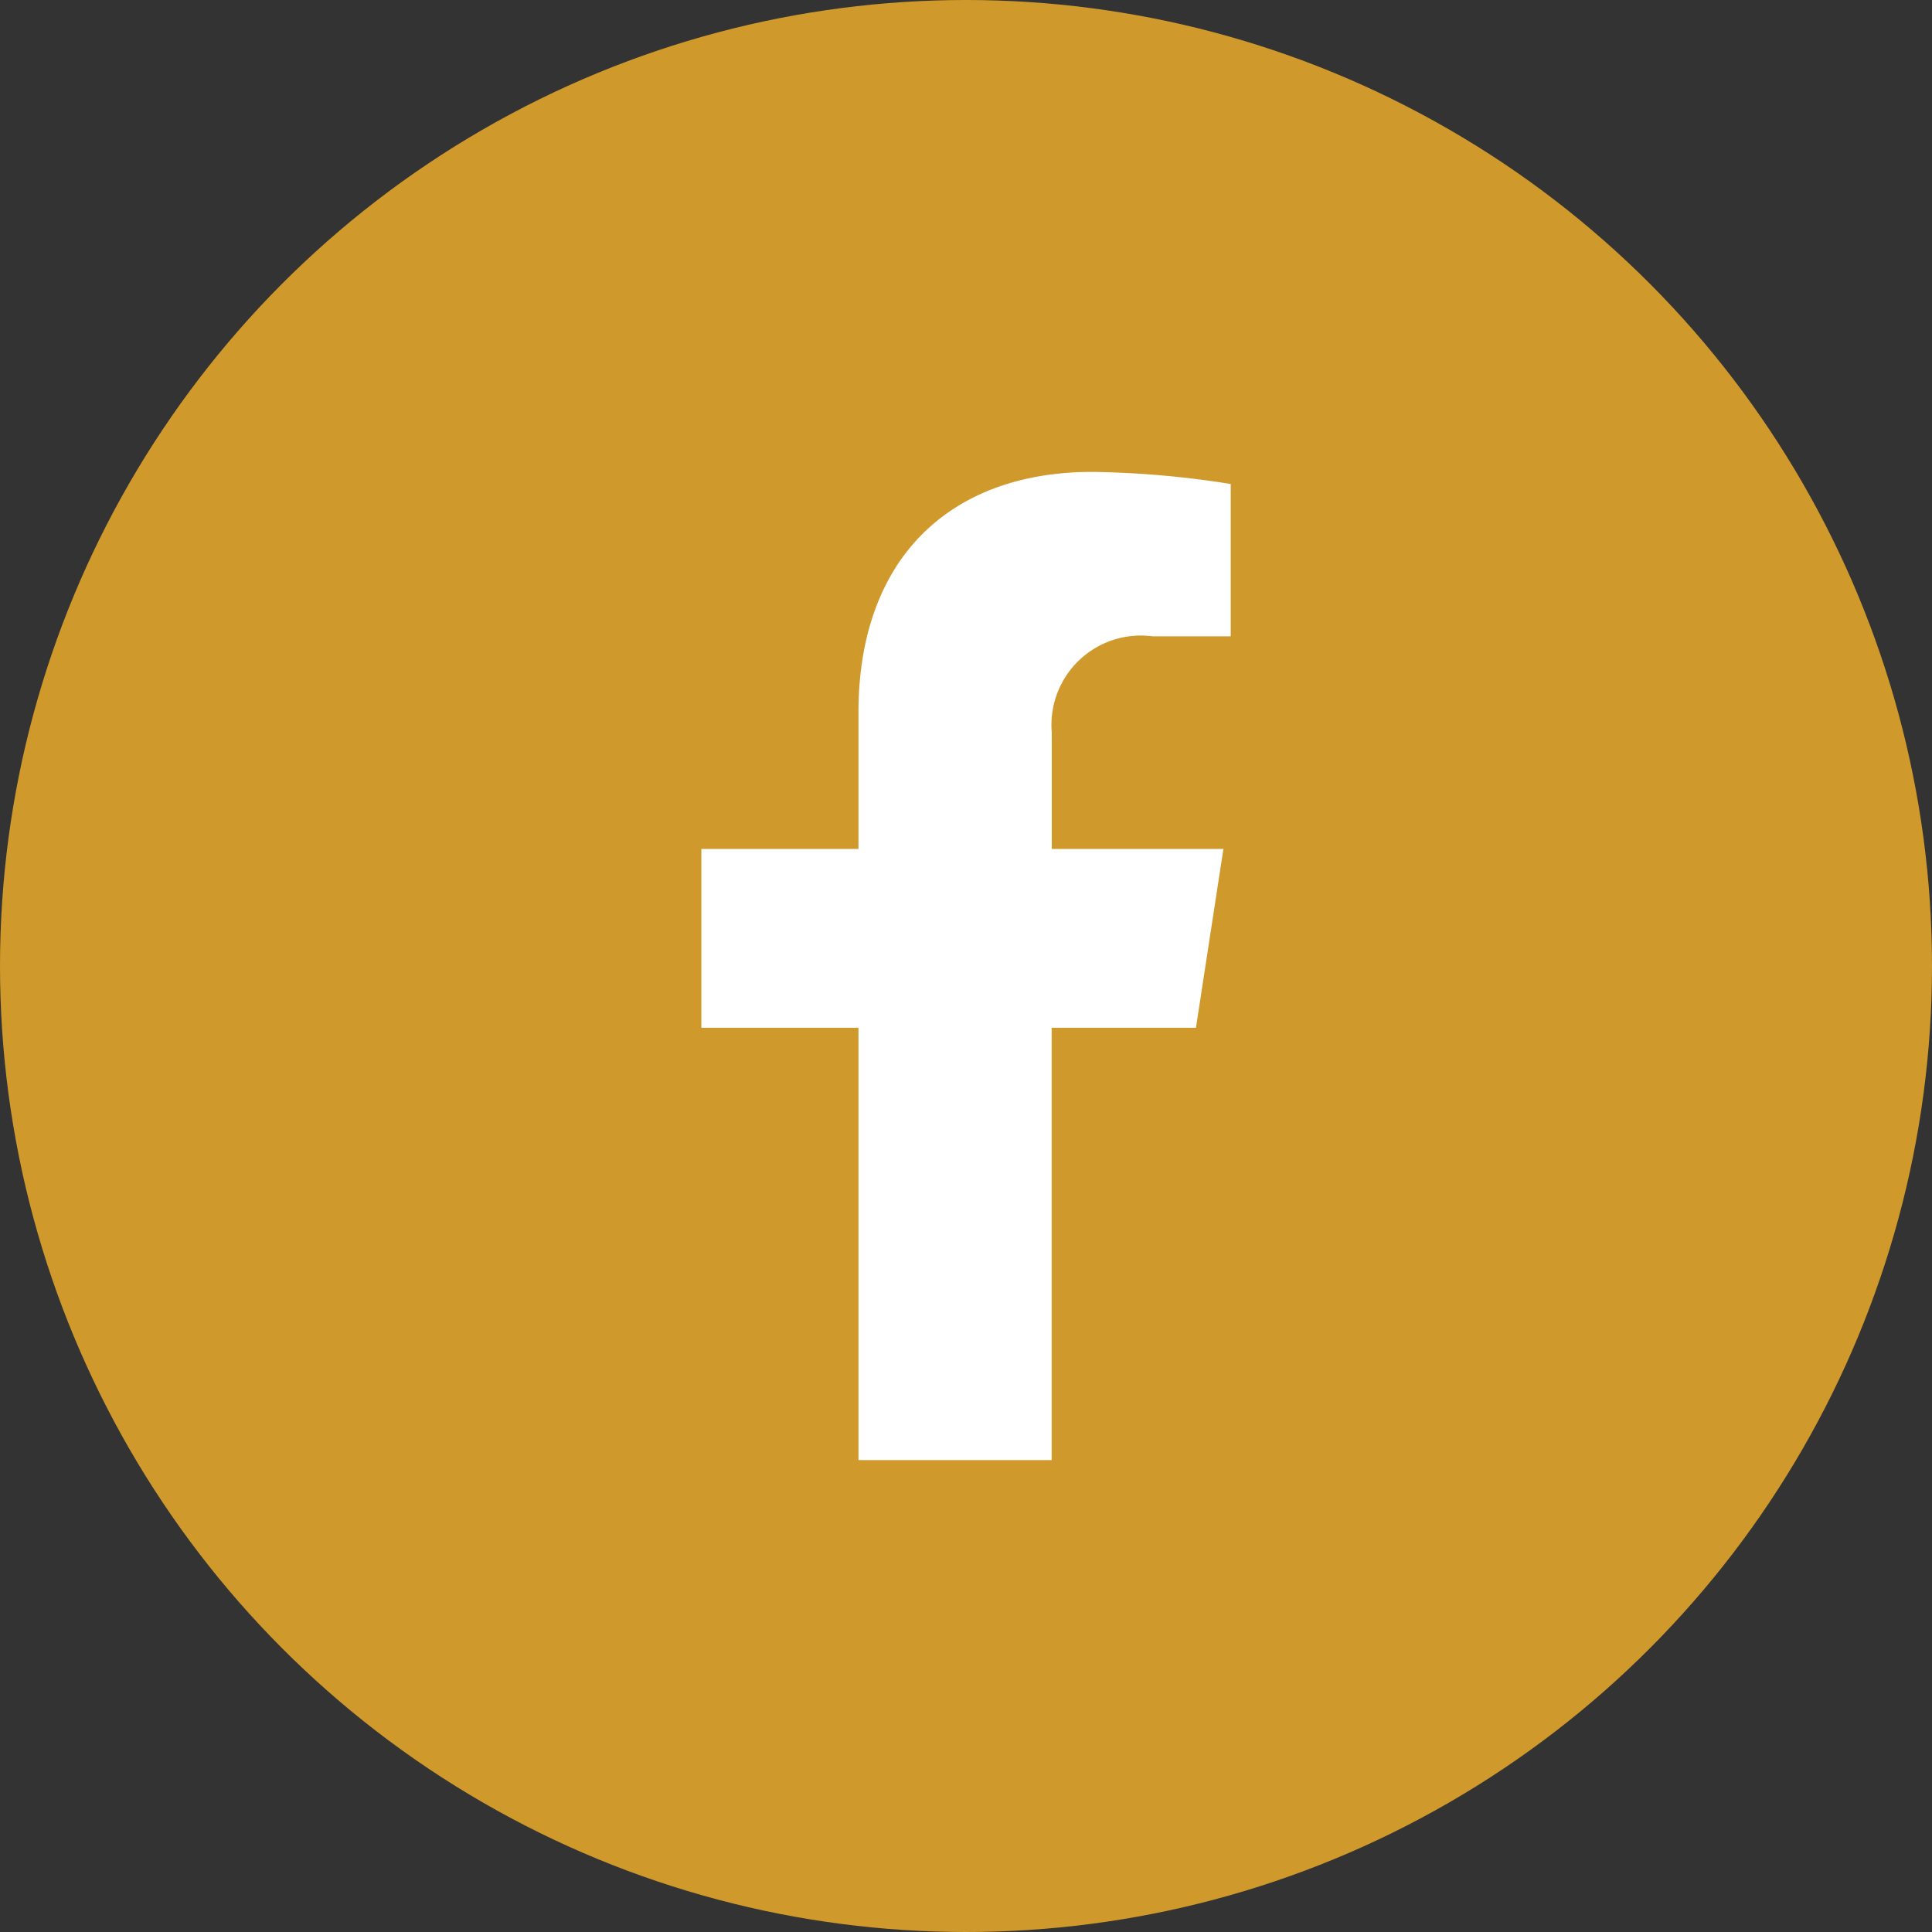<svg xmlns="http://www.w3.org/2000/svg" width="47" height="47" viewBox="0 0 47 47">
  <rect x="0" y="0" width="47" height="47" fill="#333333" stroke="none"/>
  <g id="Group_383" data-name="Group 383" transform="translate(9249 -2981)">
    <circle id="Ellipse_187" data-name="Ellipse 187" cx="23.5" cy="23.5" r="23.5" transform="translate(-9249 2981)" fill="#d0992b"/>
    <path id="Icon_awesome-facebook-f" data-name="Icon awesome-facebook-f" d="M13.641,13.523l.668-4.351H10.134V6.349A2.175,2.175,0,0,1,12.587,4h1.9V.294A23.144,23.144,0,0,0,11.116,0C7.678,0,5.431,2.084,5.431,5.856V9.172H1.609v4.351H5.431V24.04h4.7V13.523Z" transform="translate(-9233.547 2992.48)" fill="#fff"/>
  </g>
</svg>
